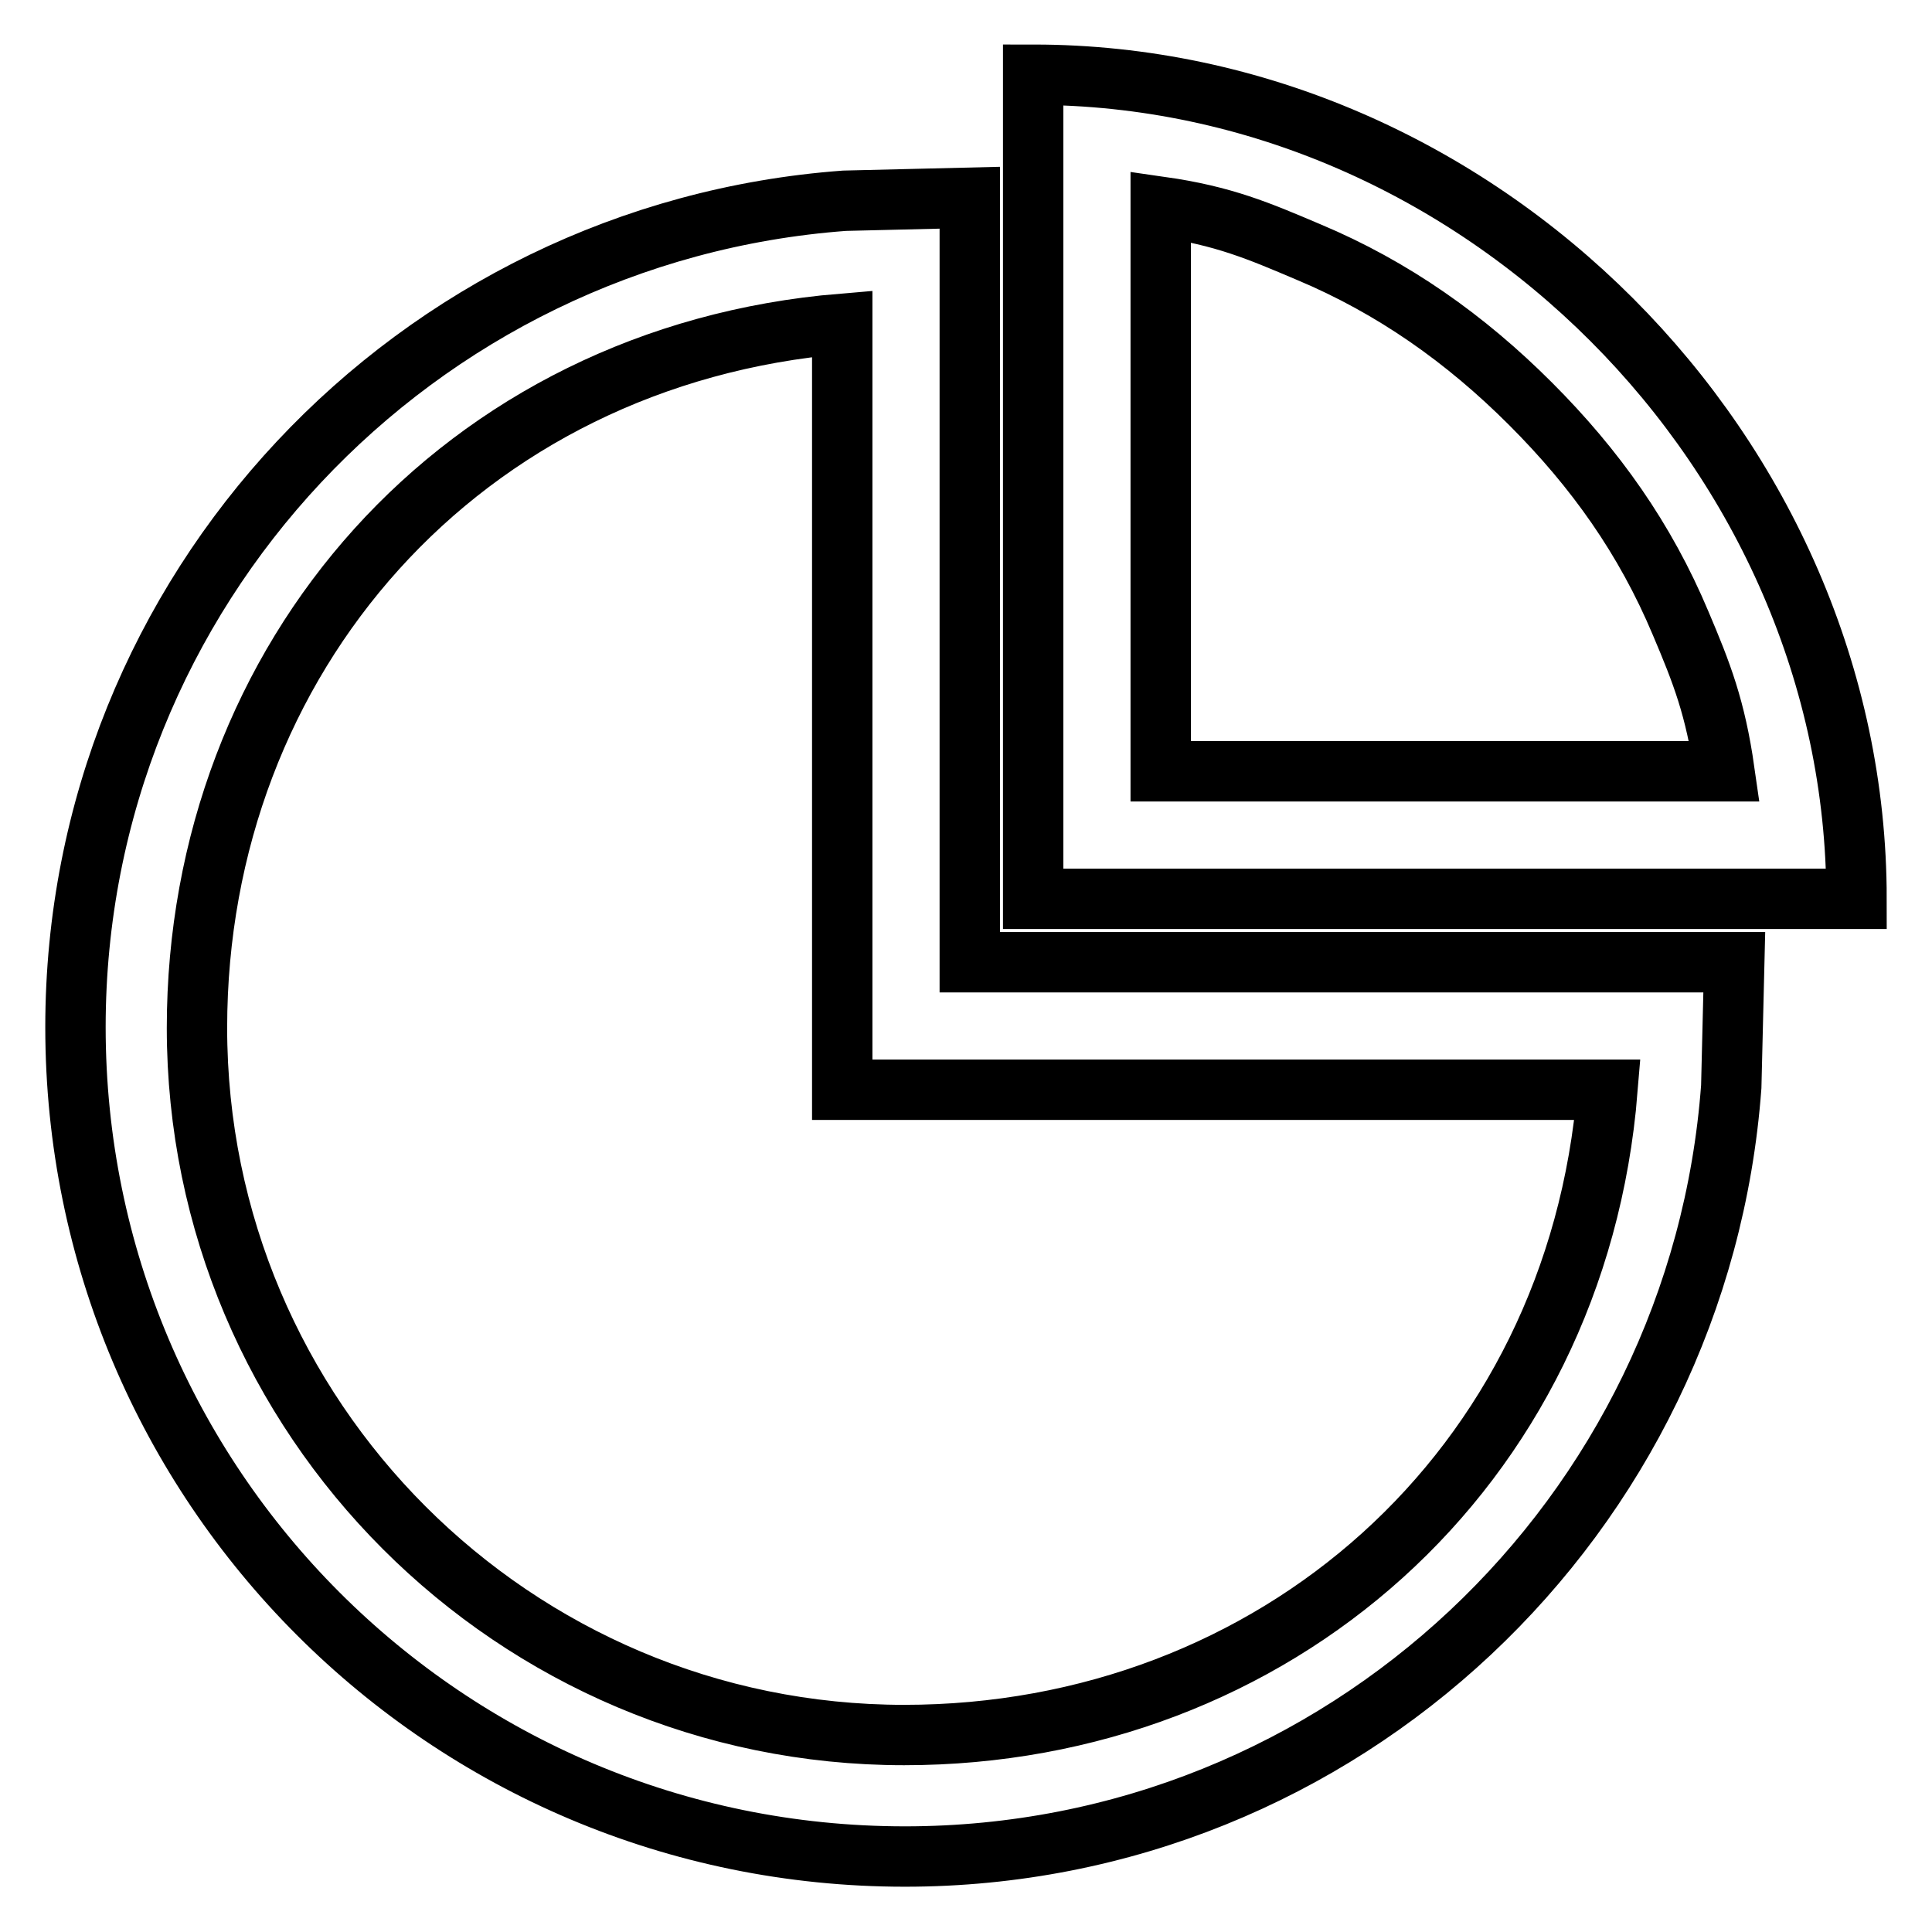 <?xml version="1.0" encoding="utf-8"?>
<!-- Svg Vector Icons : http://www.onlinewebfonts.com/icon -->
<!DOCTYPE svg PUBLIC "-//W3C//DTD SVG 1.1//EN" "http://www.w3.org/Graphics/SVG/1.1/DTD/svg11.dtd">
<svg version="1.1" xmlns="http://www.w3.org/2000/svg" xmlns:xlink="http://www.w3.org/1999/xlink" x="0px" y="0px" viewBox="0 0 256 256" enable-background="new 0 0 256 256" xml:space="preserve">
<g> <path stroke-width="8" fill-opacity="0" stroke="#000000"  d="M128.5,26.2l-16.6,0.4C55,30.8,10,78.2,10,136.1c0,60.7,49.1,109.9,109.9,109.9c58,0,105.3-45.1,109.5-102 l0.4-16.5H128.5V26.2z M213,144.4c-4.1,50.5-44.3,85.5-93.2,85.5c-51.7,0-93.7-42-93.7-93.7c0-49,35-89.1,85.5-93.3v101.5H213z  M136.9,9.9v109.2H246C246,60.1,195.9,9.9,136.9,9.9z M153.8,27.4c8.4,1.2,13,3.2,19.6,6c11.2,4.7,20.8,11.5,29.4,20.1 c8.6,8.6,15.2,17.9,19.9,29.1c2.8,6.6,4.6,11.2,5.8,19.6h-74.7V27.4z"/></g>
</svg>